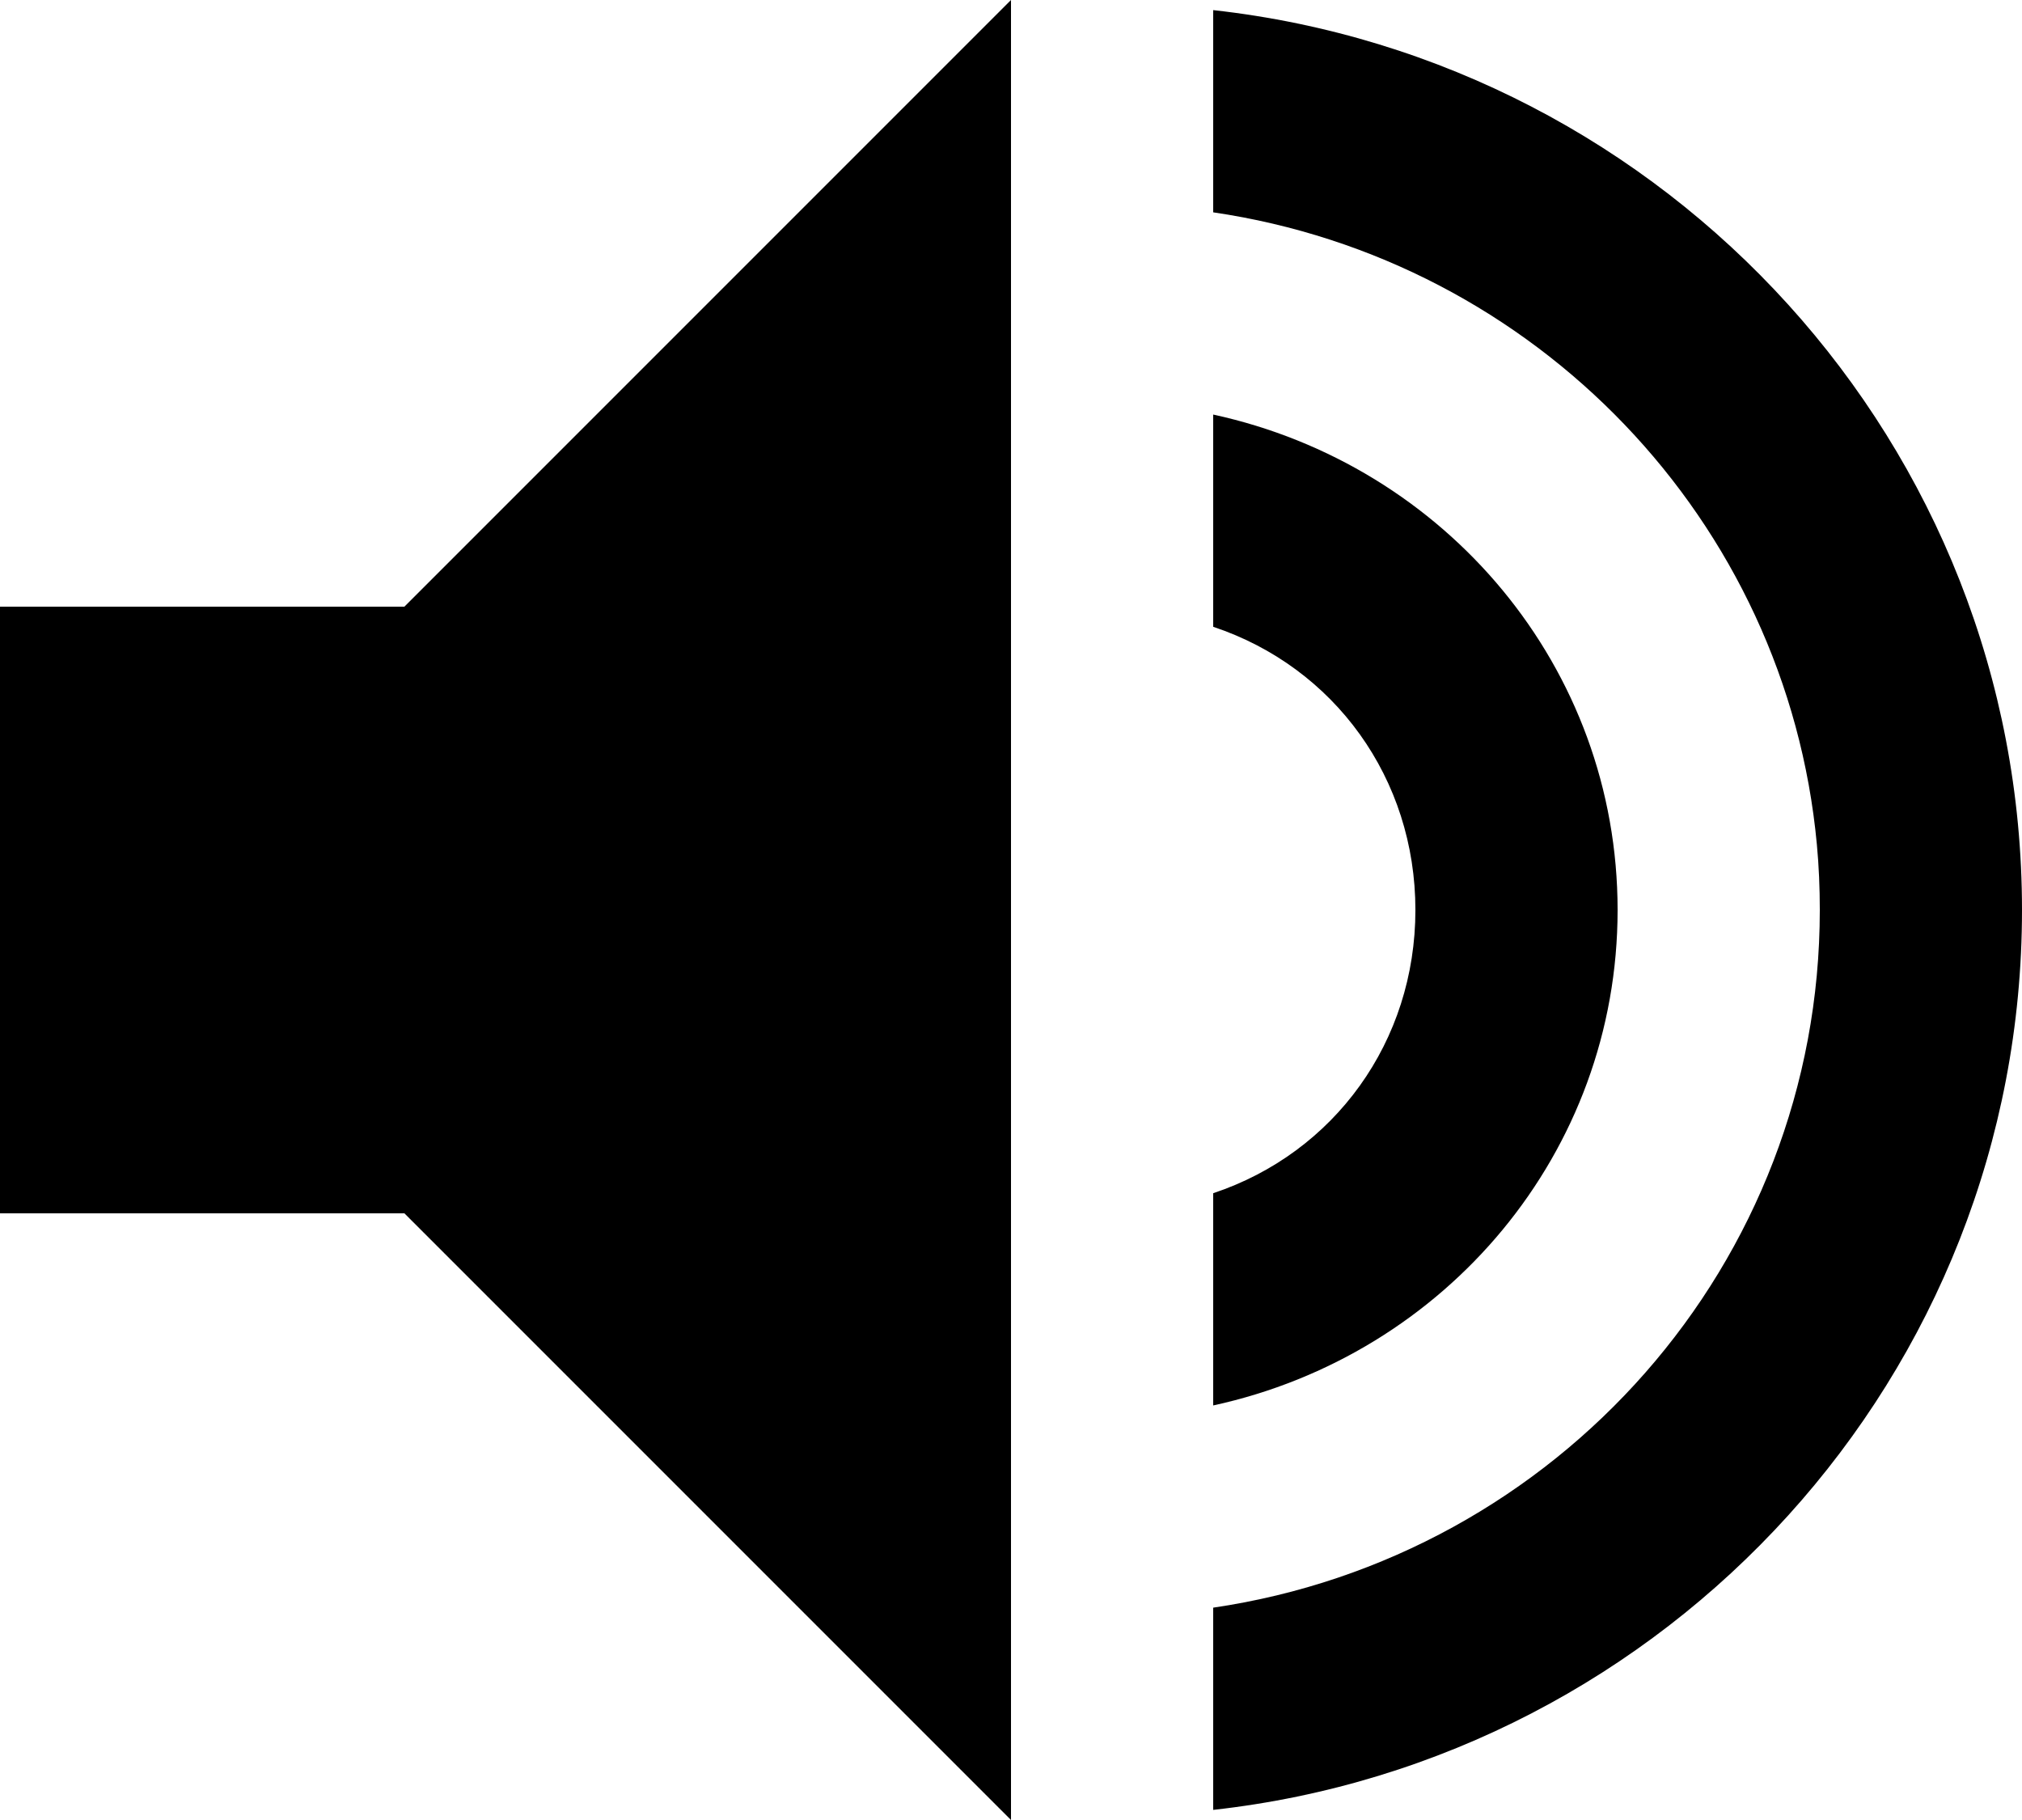 <?xml version="1.0" encoding="UTF-8"?><svg xmlns="http://www.w3.org/2000/svg" xmlns:xlink="http://www.w3.org/1999/xlink" height="18.0" preserveAspectRatio="xMidYMid meet" version="1.0" viewBox="2.0 3.0 20.0 18.0" width="20.0" zoomAndPan="magnify"><g id="change1_1"><path d="M 12 3 L 6 9 L 2 9 L 2 15 L 6 15 L 12 21 L 12 3 z M 14 3.1 L 14 5.1 C 17.188 5.568 19.673 8.147 19.971 11.352 C 19.991 11.565 20 11.781 20 12 C 20 15.5 17.4 18.4 14 18.9 L 14 20.9 C 18.5 20.4 22 16.6 22 12 C 22 7.4 18.5 3.6 14 3.1 z M 14 7.1 L 14 9.199 C 15.2 9.599 16 10.7 16 12 C 16 13.3 15.2 14.401 14 14.801 L 14 16.9 C 16.3 16.4 18 14.4 18 12 C 18 9.6 16.3 7.6 14 7.1 z" fill="inherit"/></g></svg>